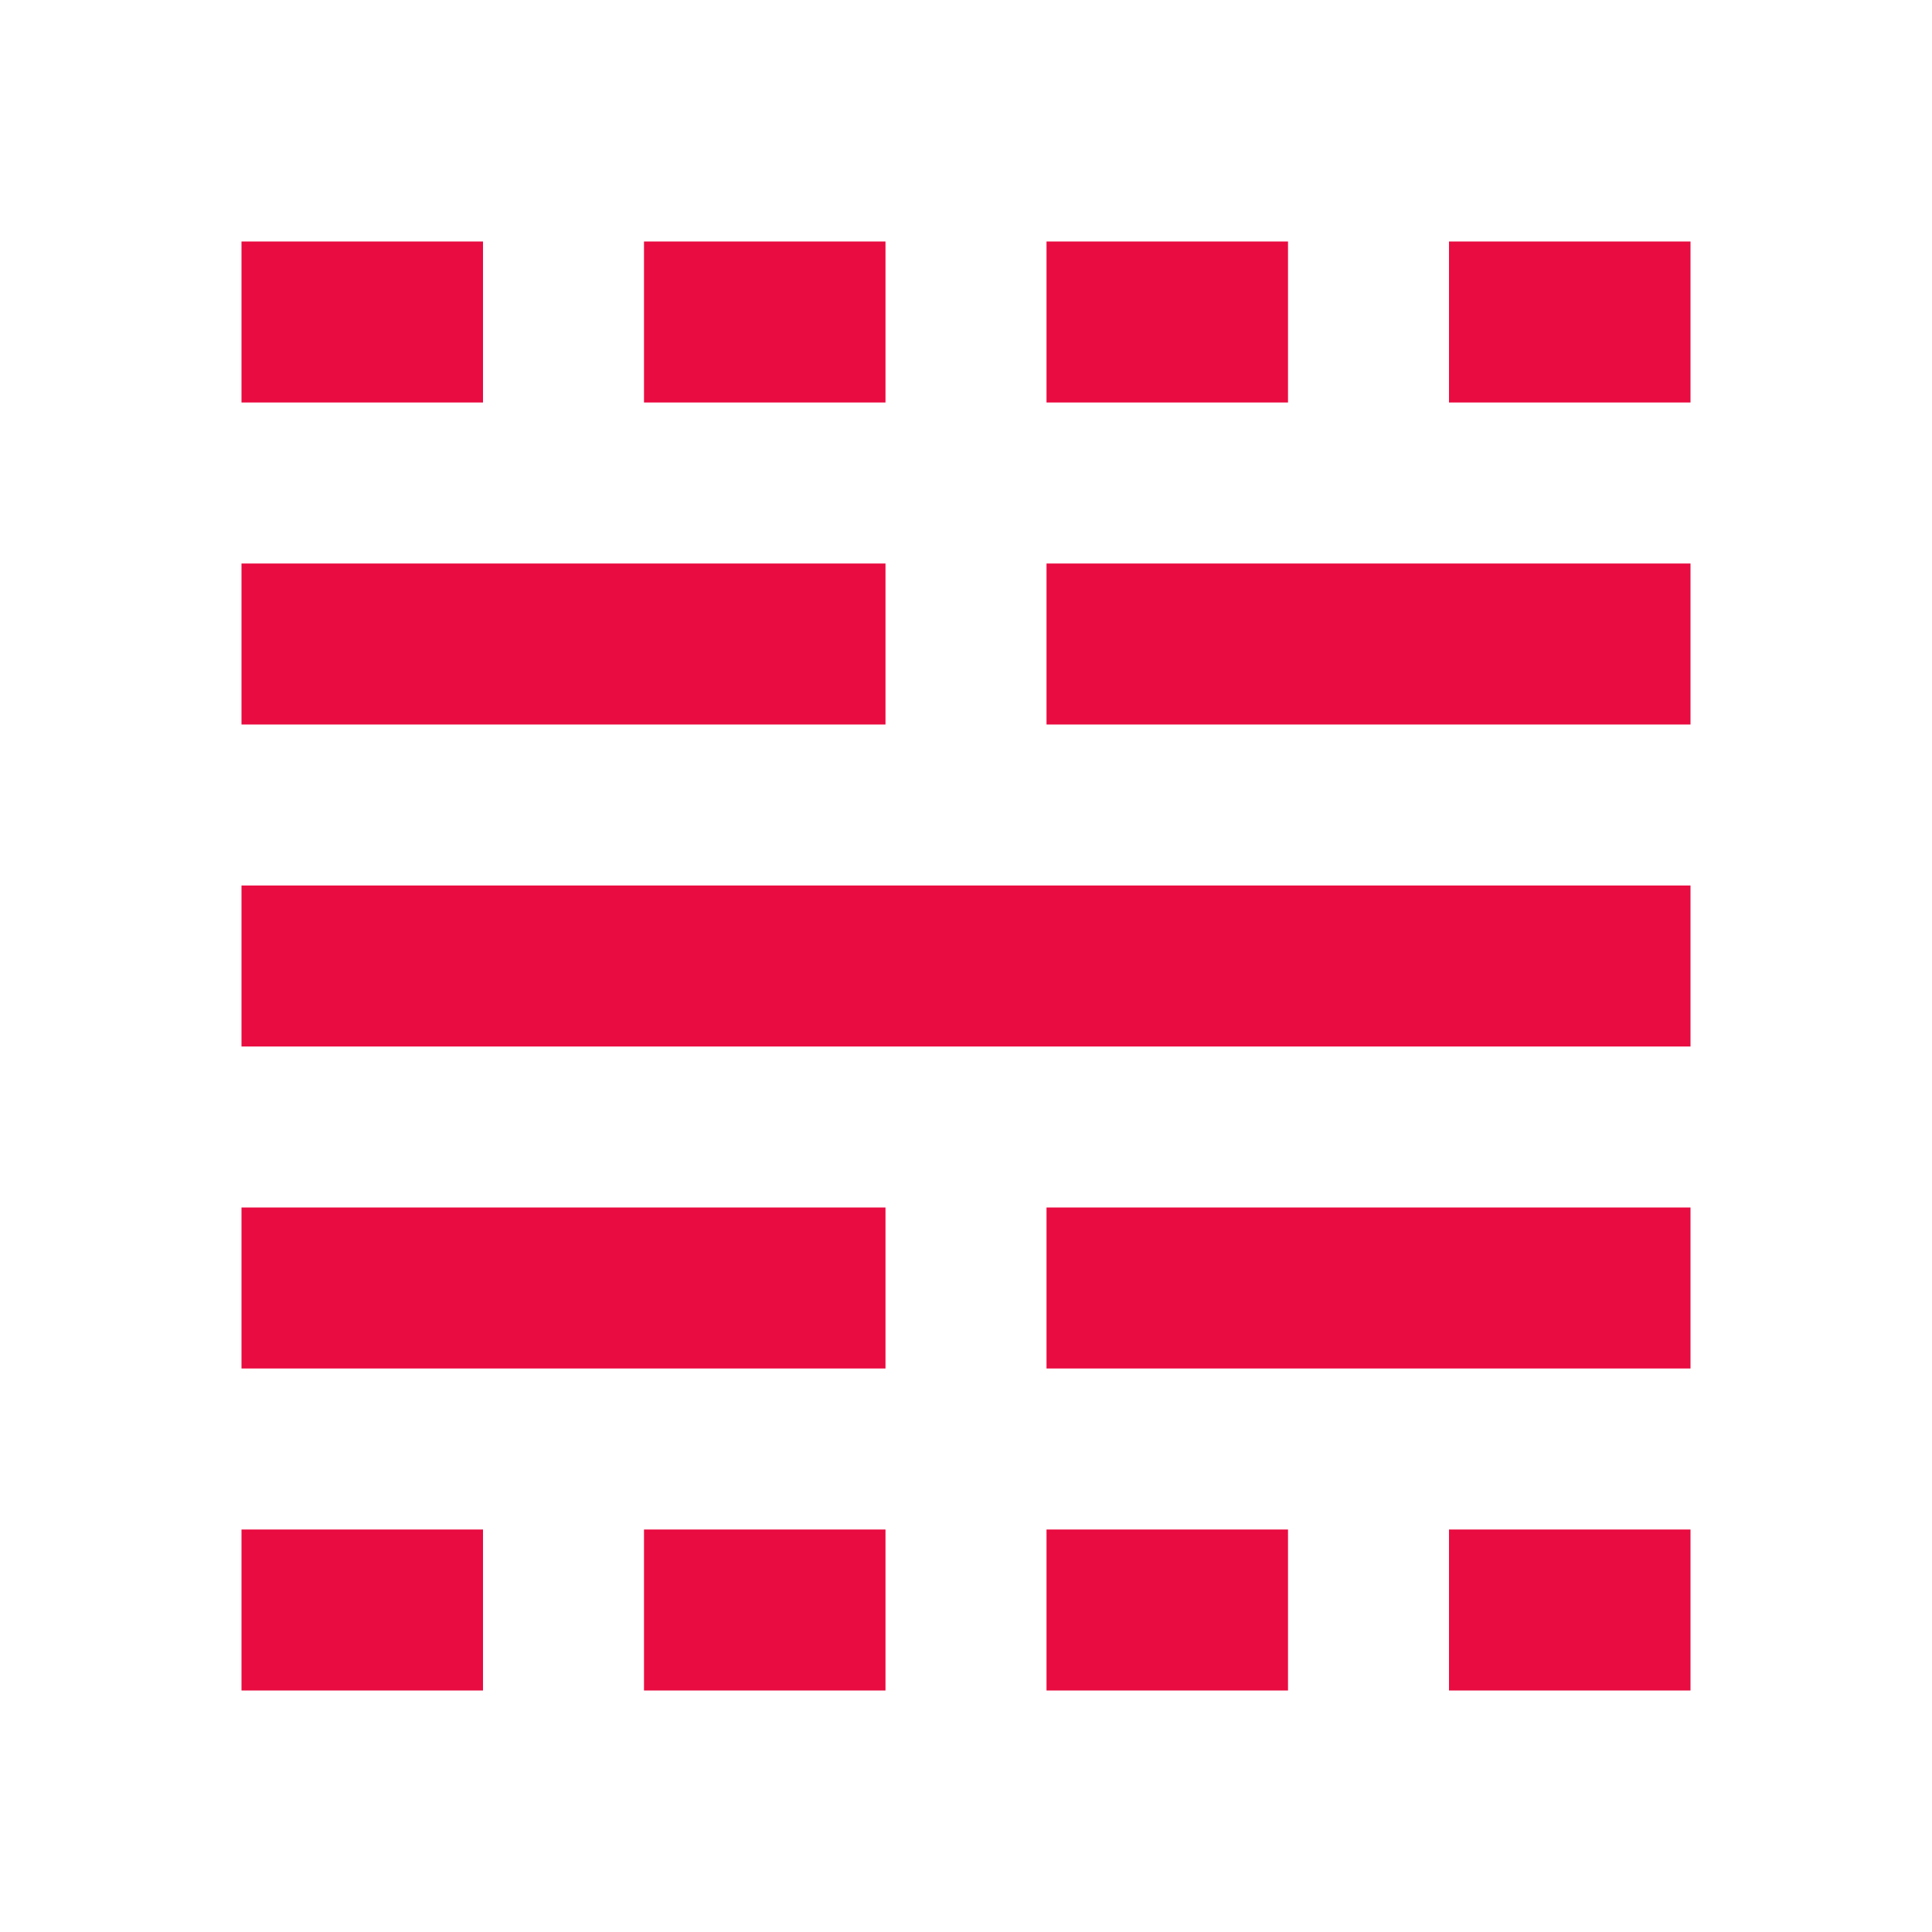 <?xml version="1.0" encoding="UTF-8"?>
<svg xmlns="http://www.w3.org/2000/svg" width="64" height="64" viewBox="0 0 64 64" fill="none">
  <mask id="mask0_2_190" style="mask-type:alpha" maskUnits="userSpaceOnUse" x="0" y="0" width="64" height="64">
    <rect width="64" height="64" fill="#D9D9D9"></rect>
  </mask>
  <g mask="url(#mask0_2_190)">
    <path d="M8 56V50.667H16V56H8ZM8 45.333V40H29.333V45.333H8ZM8 34.667V29.333H56V34.667H8ZM8 24V18.667H29.333V24H8ZM8 13.333V8H16V13.333H8ZM21.333 56V50.667H29.333V56H21.333ZM21.333 13.333V8H29.333V13.333H21.333ZM34.667 56V50.667H42.667V56H34.667ZM34.667 45.333V40H56V45.333H34.667ZM34.667 24V18.667H56V24H34.667ZM34.667 13.333V8H42.667V13.333H34.667ZM48 56V50.667H56V56H48ZM48 13.333V8H56V13.333H48Z" fill="#E90C40"></path>
  </g>
</svg>
